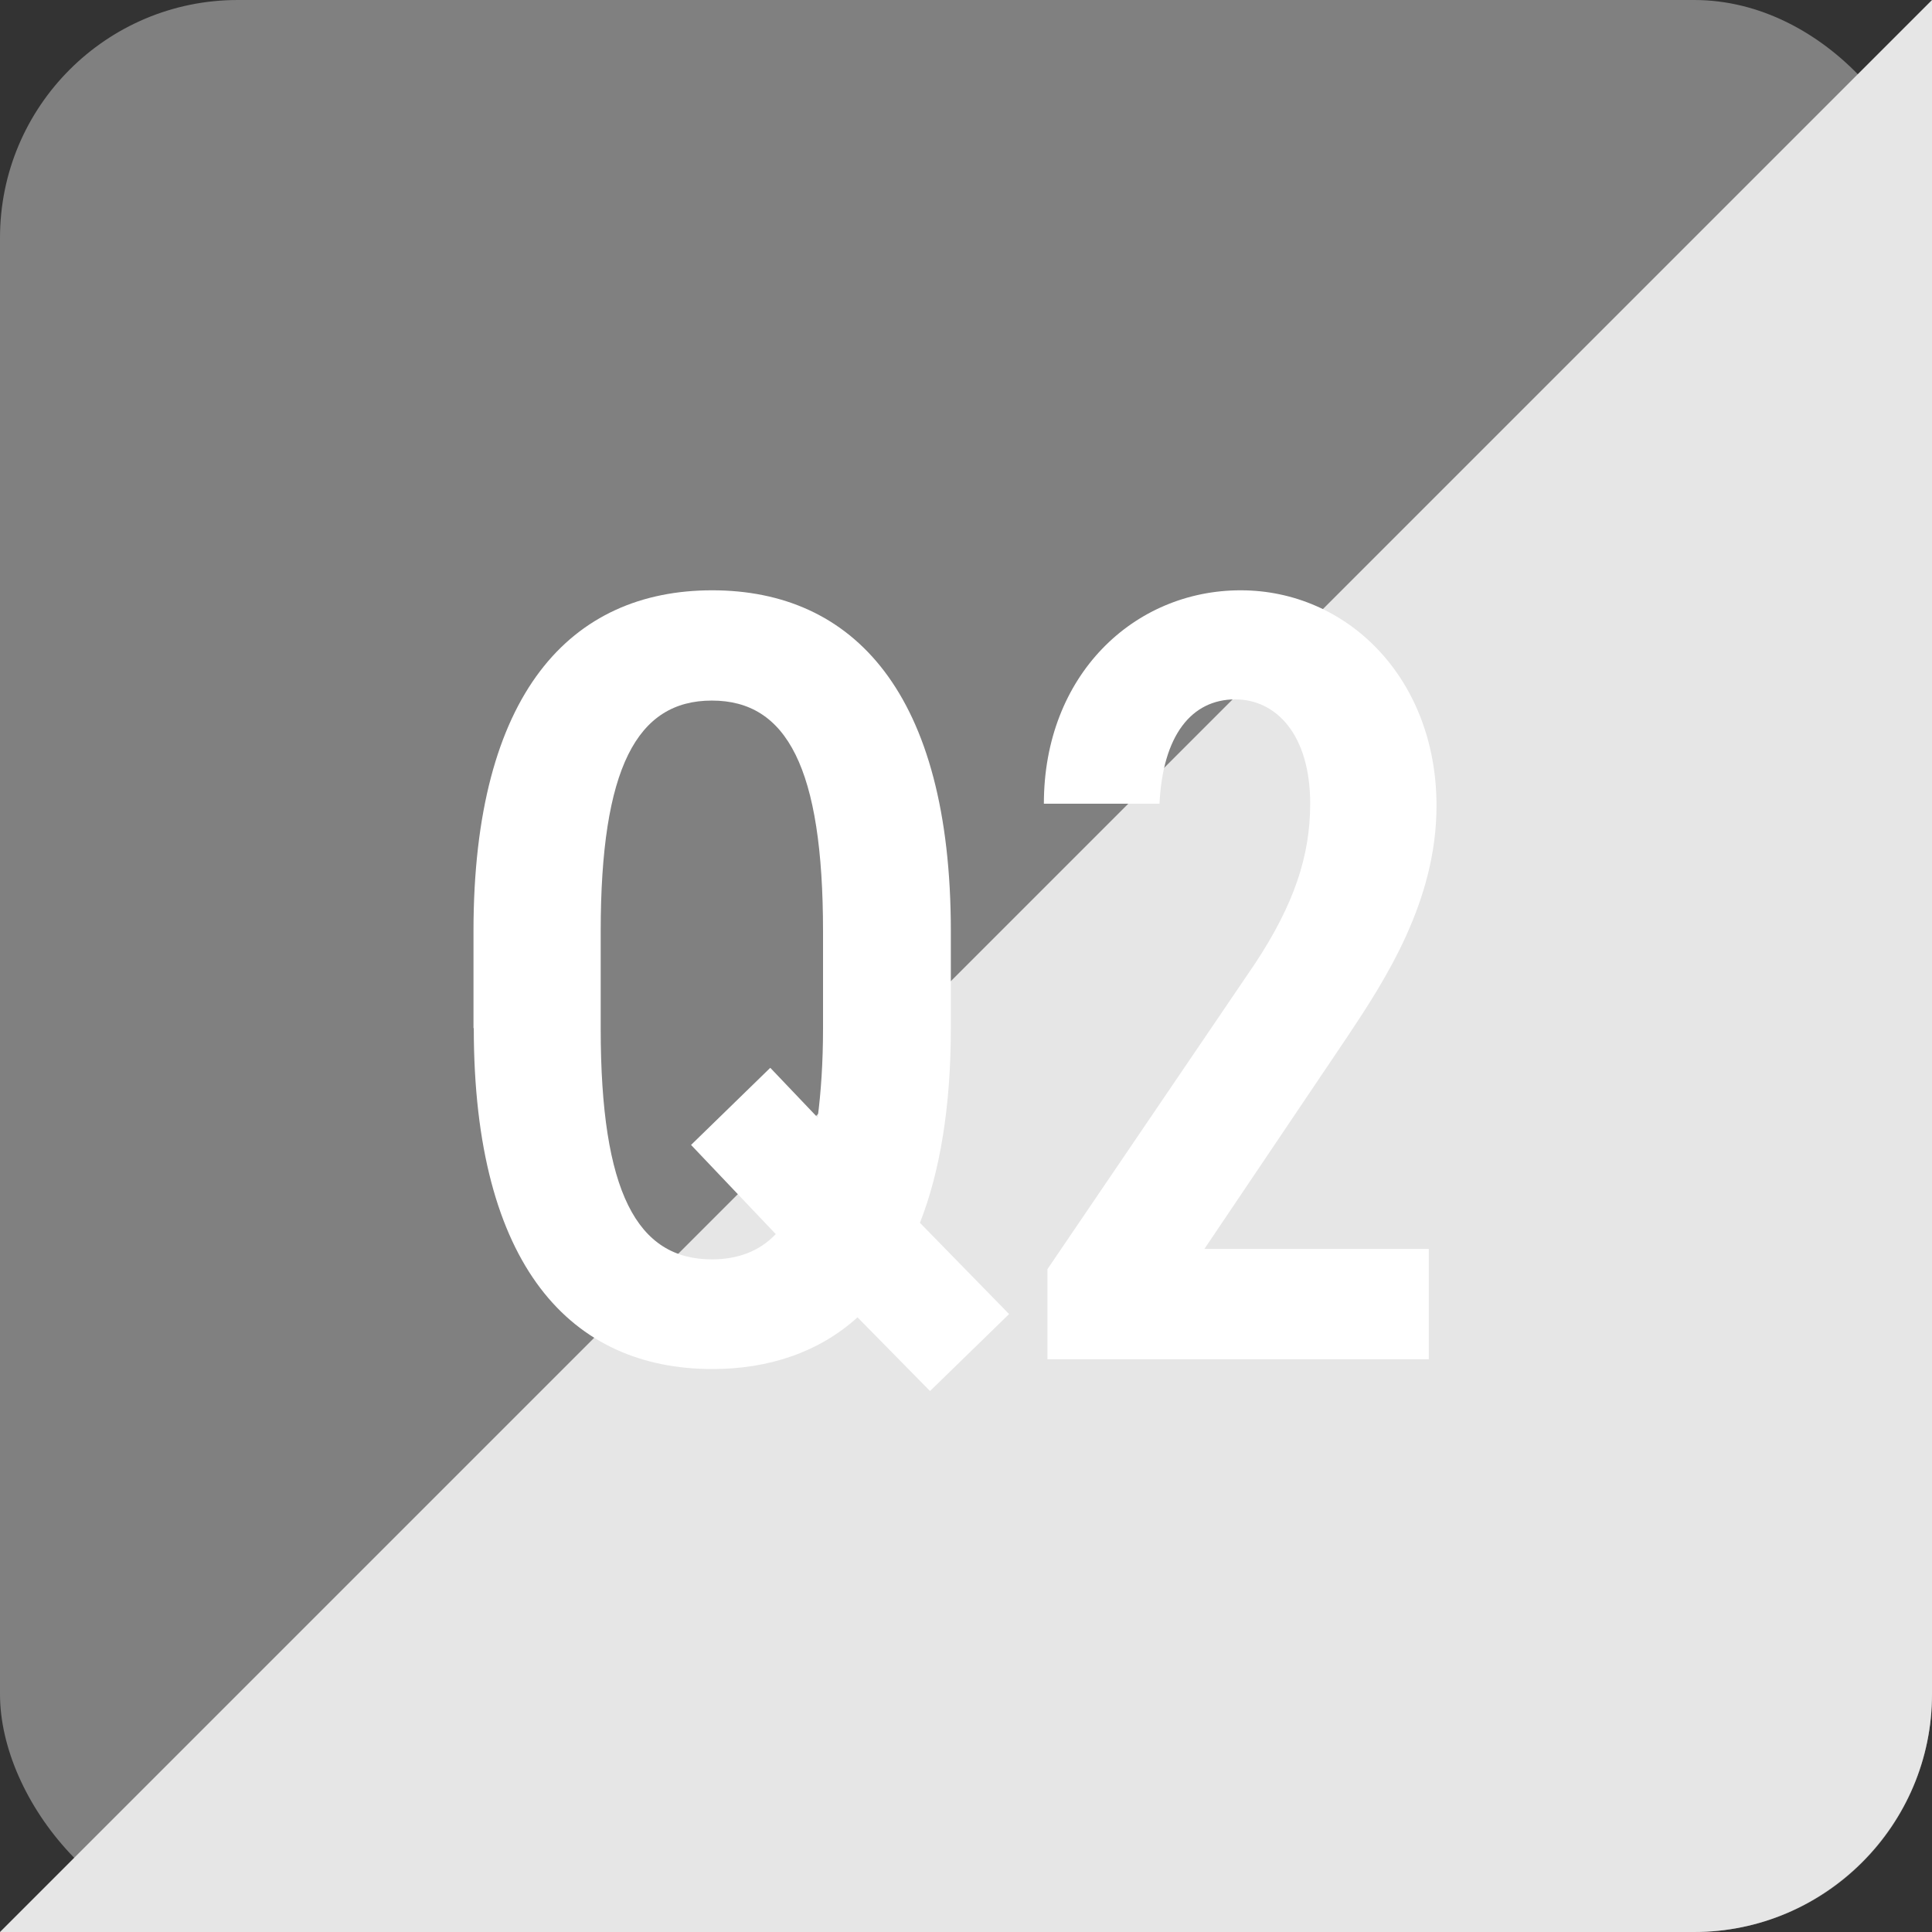 <?xml version="1.0" encoding="UTF-8"?>
<svg xmlns="http://www.w3.org/2000/svg" width="65" height="65" viewBox="0 0 65 65">
 <rect x="0" y="0" width="65" height="65" fill="#333333" stroke="none"/>
 <defs>
 <style>
 .cls-1 {
 isolation: isolate;
 }

 .cls-2 {
 fill: #e6e6e6;
 }

 .cls-2, .cls-3, .cls-4 {
 stroke-width: 0px;
 }

 .cls-3 {
 fill: gray;
 }

 .cls-4 {
 fill: #fff;
 }

 .cls-5 {
 mix-blend-mode: multiply;
 }
 </style>
 </defs>
 <g class="cls-1">
 <g>
 <g>
 <rect class="cls-3" width="65" height="65" rx="8" ry="8"/>
 <g class="cls-5">
 <path class="cls-2" d="M65,0v57c0,4.4-3.6,8-8,8H0"/>
 </g>
 <g>
 <path class="cls-4" d="M15.93,34.59v-3.26c0-8.03,3.29-11.47,8.03-11.47s8.03,3.44,8.03,11.47v3.26c0,2.66-.37,4.85-1.04,6.55l3,3.07-2.66,2.59-2.44-2.48c-1.3,1.18-3,1.74-4.88,1.74-4.74,0-8.03-3.44-8.03-11.47ZM25.92,35.93l1.59,1.67c.11-.85.18-1.85.18-3v-3.26c0-5.51-1.22-7.77-3.74-7.77s-3.74,2.26-3.74,7.77v3.26c0,5.51,1.22,7.77,3.74,7.77.85,0,1.59-.26,2.15-.85l-2.85-3,2.66-2.59Z"/>
 <path class="cls-4" d="M48.08,45.73h-12.84v-3.03l6.99-10.29c1.29-1.96,1.85-3.59,1.85-5.37,0-2.33-1.15-3.51-2.52-3.51-1.48,0-2.44,1.22-2.55,3.51h-3.89c0-4.33,3.03-7.18,6.62-7.18s6.59,2.96,6.59,7.25c0,3.22-1.74,5.88-3,7.77l-4.81,7.14h7.55v3.7Z"/>
 </g>
 </g>
 </g>
 </g>
</svg>